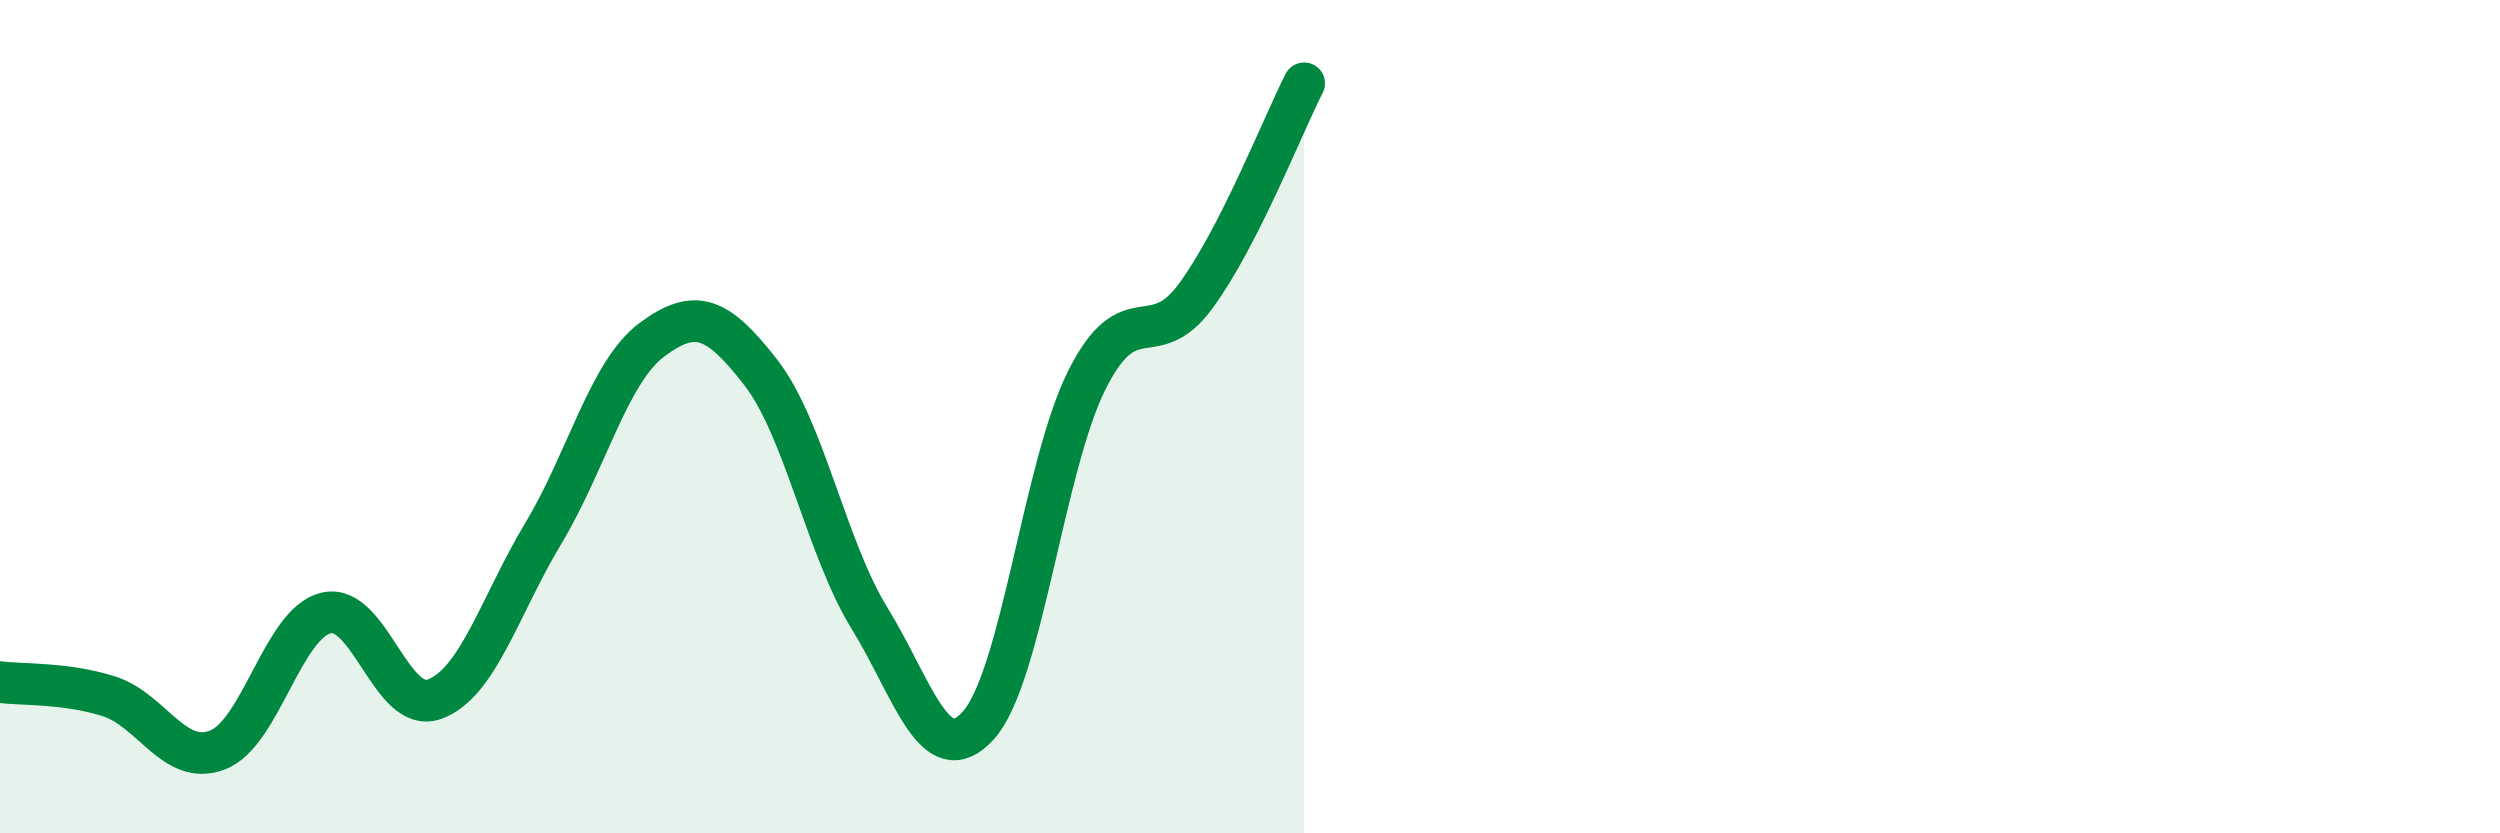 
    <svg width="60" height="20" viewBox="0 0 60 20" xmlns="http://www.w3.org/2000/svg">
      <path
        d="M 0,16.37 C 0.52,16.44 1.57,16.38 2.61,16.71 C 3.65,17.04 4.18,18.4 5.22,18 C 6.26,17.6 6.79,14.95 7.83,14.71 C 8.87,14.47 9.39,17.16 10.43,16.78 C 11.47,16.4 12,14.53 13.04,12.8 C 14.08,11.07 14.61,8.92 15.65,8.15 C 16.69,7.38 17.22,7.6 18.26,8.94 C 19.3,10.28 19.83,13.15 20.87,14.84 C 21.91,16.53 22.44,18.56 23.48,17.41 C 24.52,16.26 25.05,11.17 26.09,9.11 C 27.13,7.05 27.66,8.52 28.7,7.1 C 29.74,5.68 30.78,3.02 31.3,2L31.3 20L0 20Z"
        fill="#008740"
        opacity="0.1"
        stroke-linecap="round"
        stroke-linejoin="round"
      />
      <path
        d="M 0,16.37 C 0.52,16.44 1.57,16.38 2.61,16.71 C 3.65,17.04 4.18,18.4 5.22,18 C 6.26,17.6 6.79,14.95 7.83,14.71 C 8.87,14.47 9.39,17.16 10.43,16.78 C 11.47,16.4 12,14.53 13.04,12.8 C 14.08,11.07 14.61,8.92 15.65,8.15 C 16.69,7.38 17.22,7.6 18.26,8.94 C 19.3,10.28 19.83,13.15 20.87,14.84 C 21.91,16.53 22.44,18.56 23.48,17.41 C 24.52,16.26 25.05,11.17 26.09,9.11 C 27.13,7.05 27.66,8.52 28.7,7.1 C 29.74,5.68 30.78,3.02 31.3,2"
        stroke="#008740"
        stroke-width="1"
        fill="none"
        stroke-linecap="round"
        stroke-linejoin="round"
      />
    </svg>
  